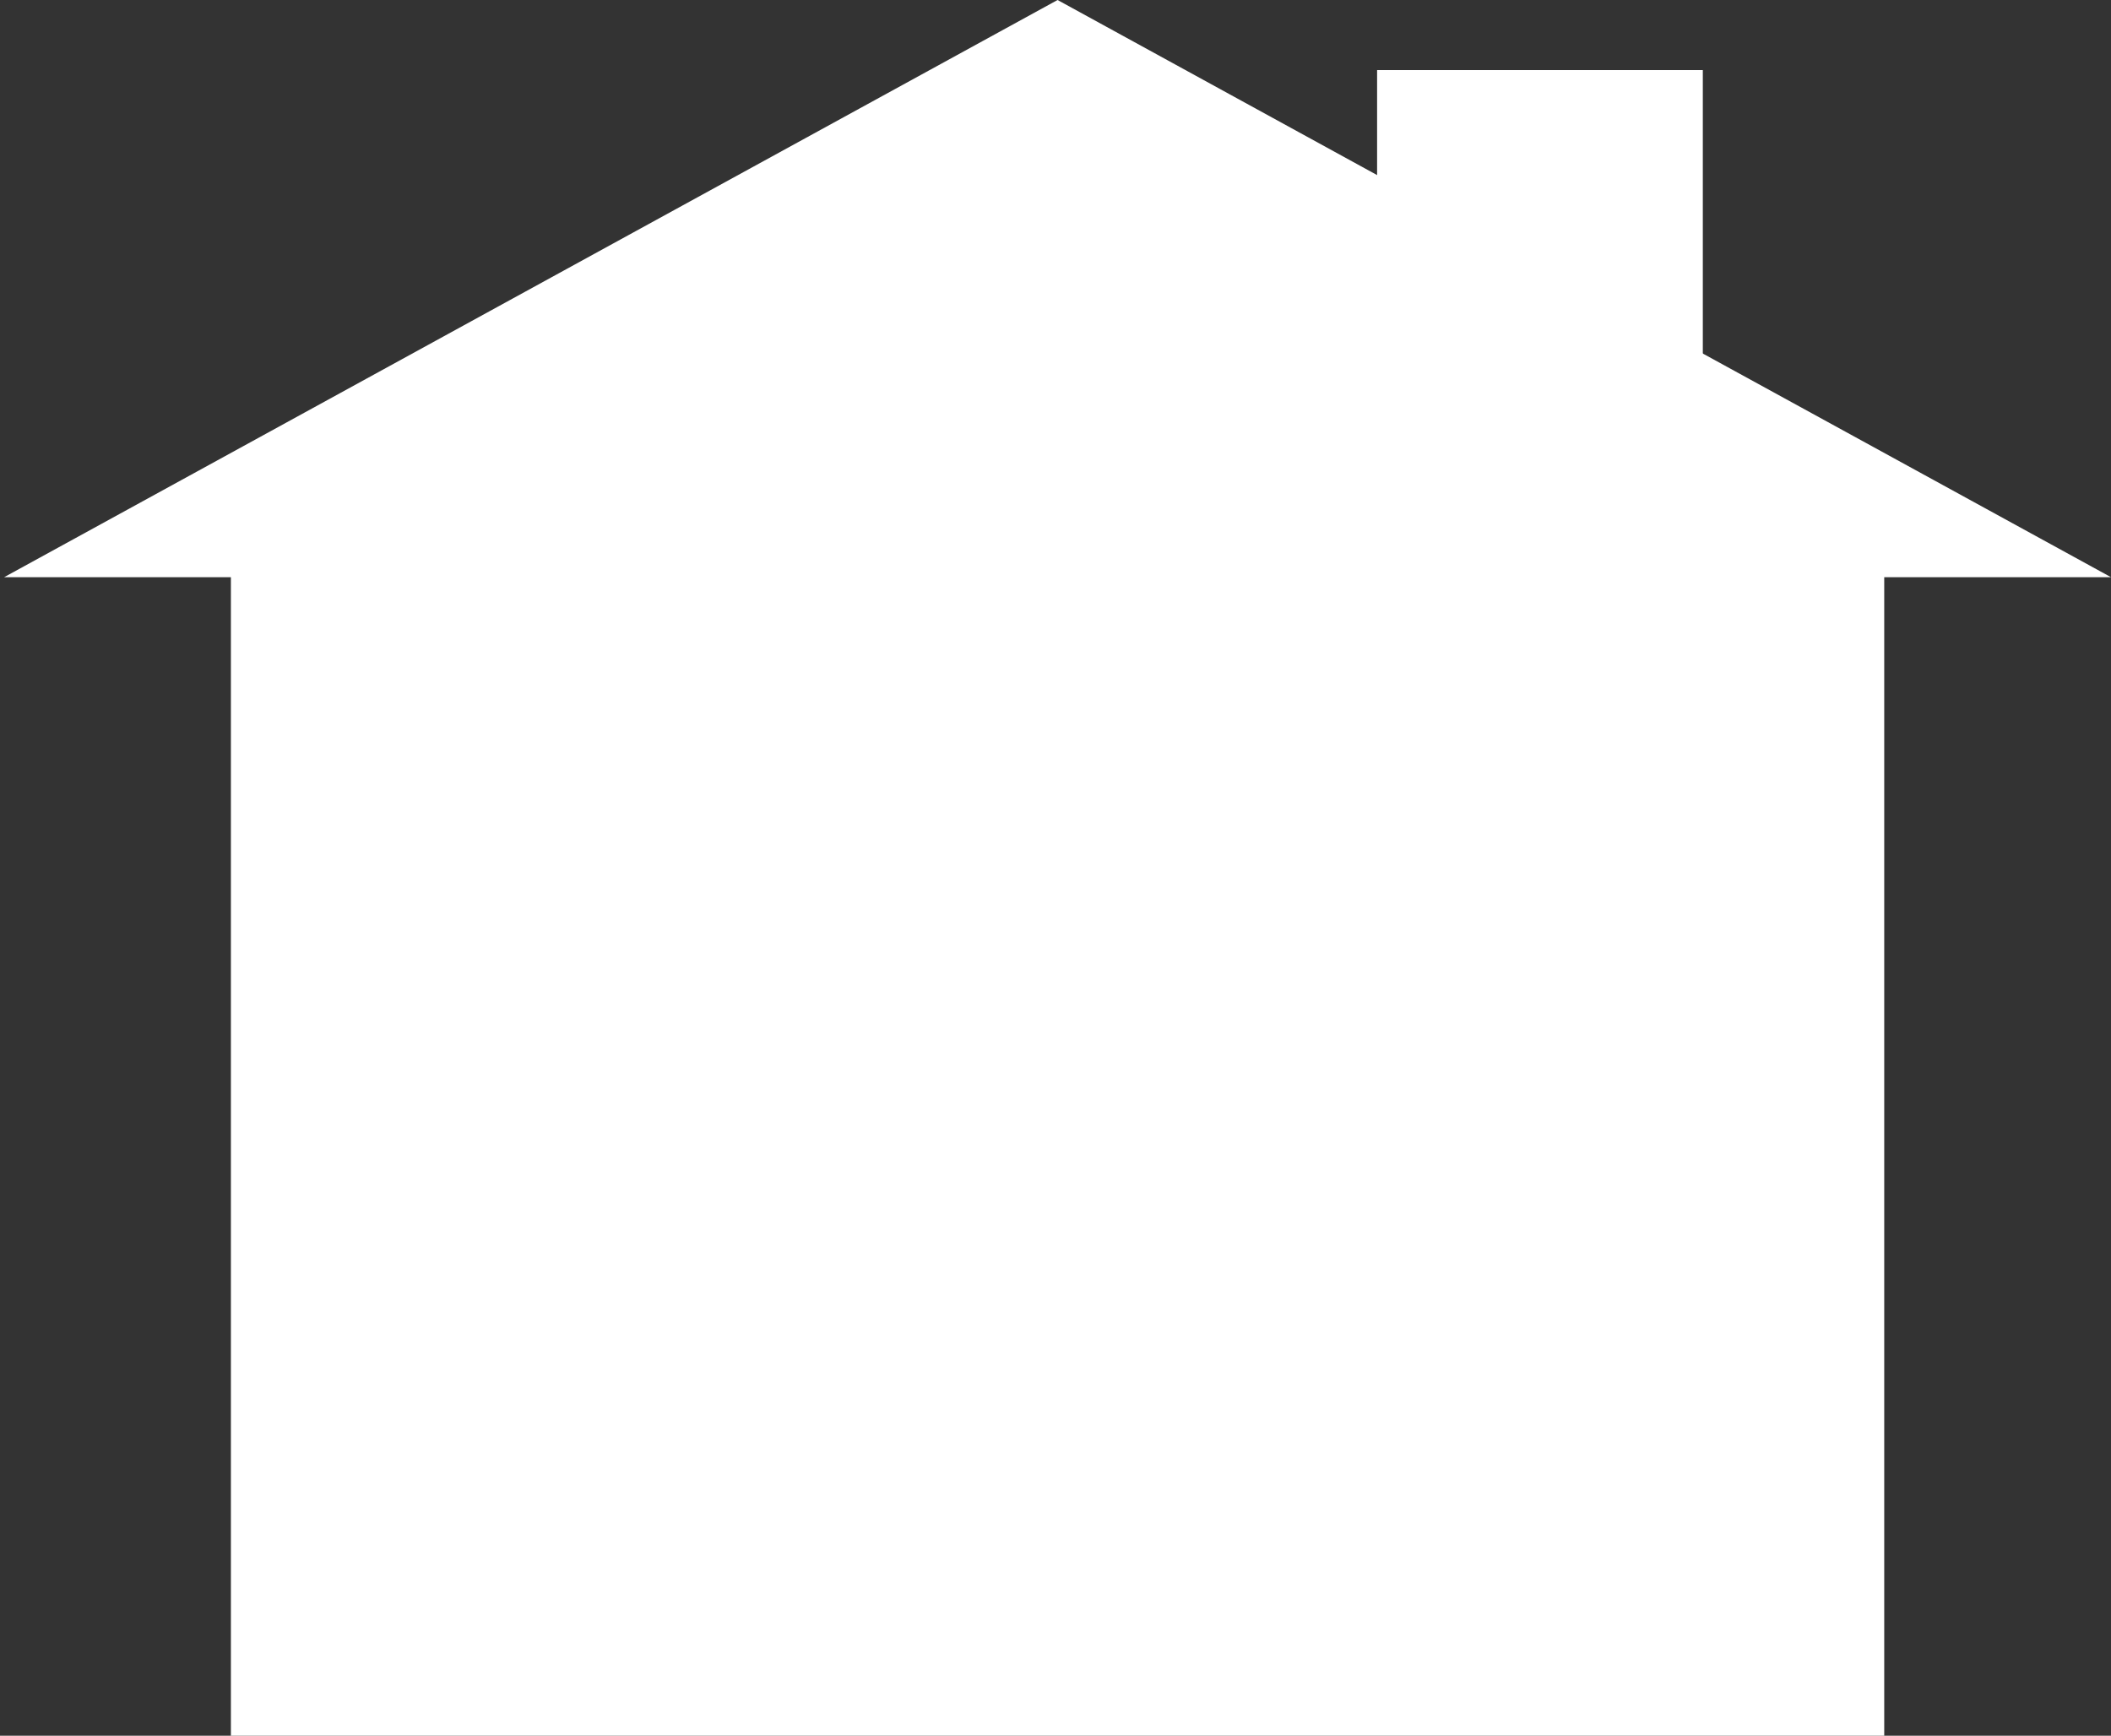 <?xml version="1.0" encoding="utf-8"?>
<!-- Generator: Adobe Illustrator 16.0.0, SVG Export Plug-In . SVG Version: 6.00 Build 0)  -->
<!DOCTYPE svg PUBLIC "-//W3C//DTD SVG 1.1//EN" "http://www.w3.org/Graphics/SVG/1.1/DTD/svg11.dtd">
<svg version="1.1" id="Layer_1" xmlns="http://www.w3.org/2000/svg" xmlns:xlink="http://www.w3.org/1999/xlink" x="0px" y="0px"
	 width="256px" height="210.5px" viewBox="0 0 256 210.5" enable-background="new 0 0 256 210.5" xml:space="preserve">
<rect x="0" y="0" width="256" height="210.5" fill="#333333" stroke="none"/>
<rect x="28" y="57" fill="#FFFFFF" width="200.5" height="153.5"/>
<polyline fill="#FFFFFF" points="0.5,70 256,70 128.25,0 "/>
<rect x="167" y="8.5" fill="#FFFFFF" width="39.5" height="41.5"/>
</svg>
